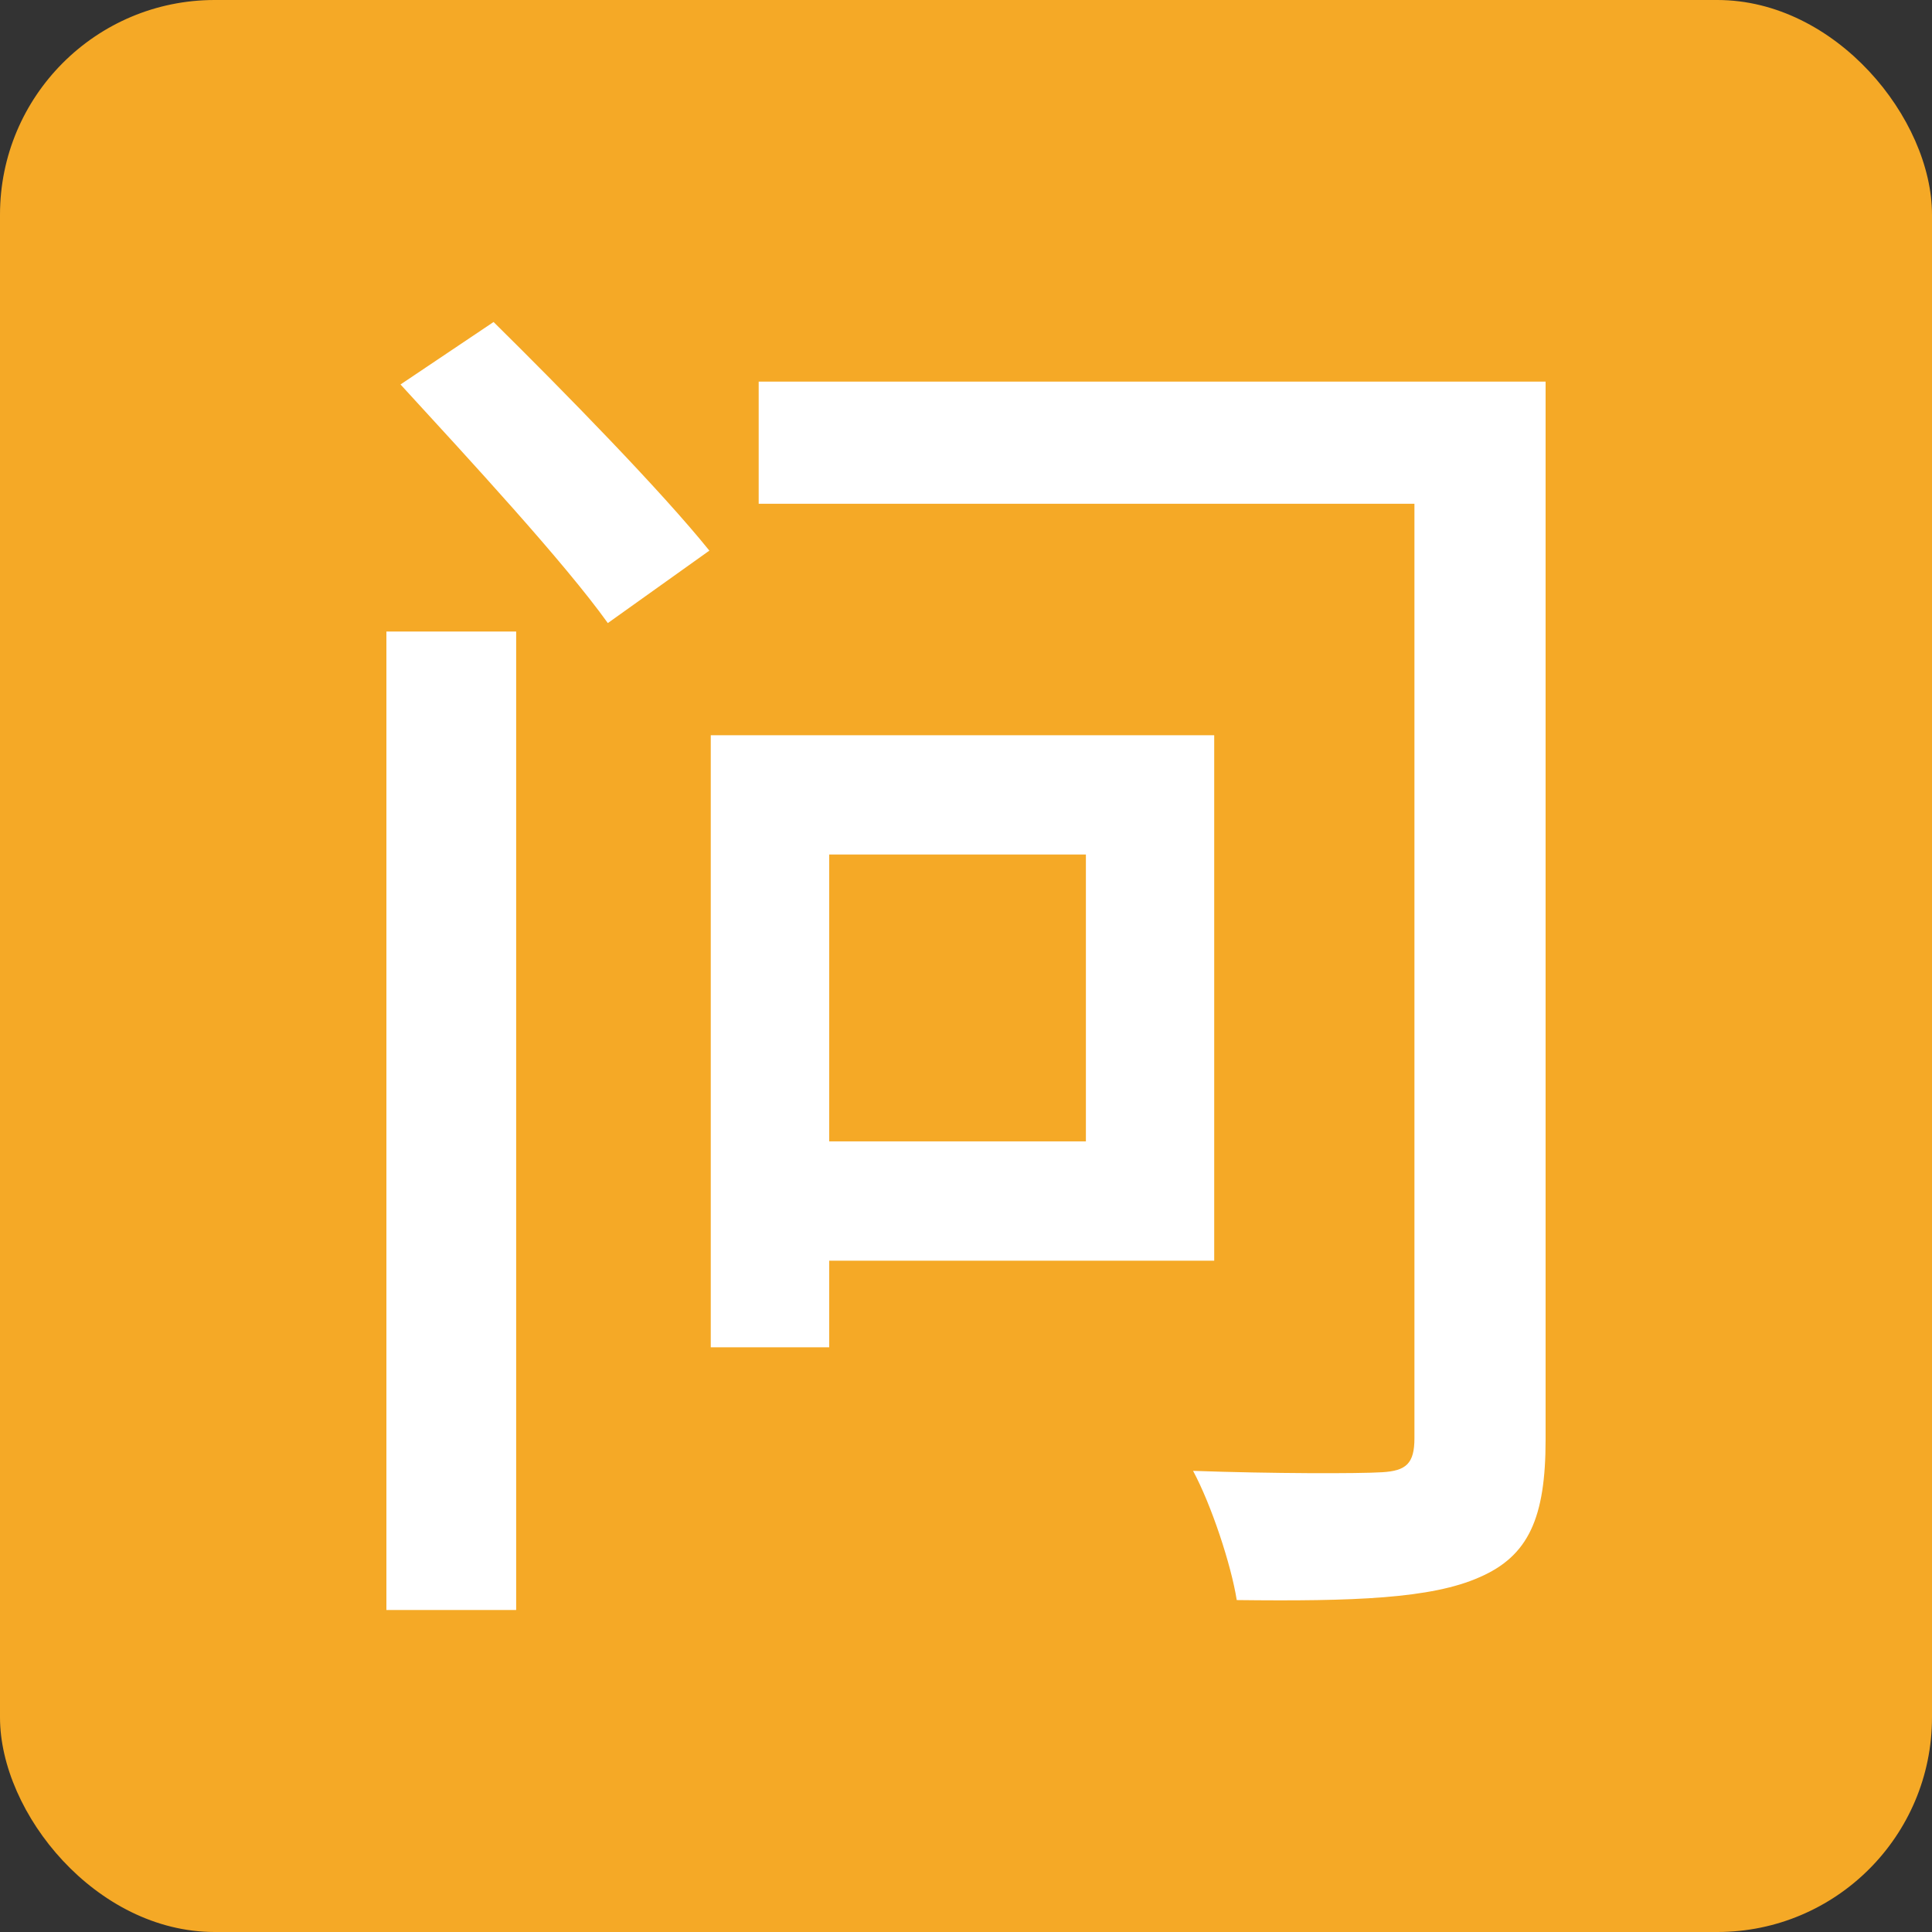 <?xml version="1.0" encoding="UTF-8"?>
<svg width="36px" height="36px" viewBox="0 0 36 36" version="1.1" xmlns="http://www.w3.org/2000/svg" xmlns:xlink="http://www.w3.org/1999/xlink">
    <rect x="0" y="0" width="36" height="36" fill="#333333" stroke="none"/>
    <title>1_图标/小/icon_wen</title>
    <g id="1_图标/小/icon_wen" stroke="none" stroke-width="1" fill="none" fill-rule="evenodd">
        <g id="icon_wen">
            <rect id="矩形" fill="#F5A926" x="0" y="0" width="36" height="36" rx="4"></rect>
            <path d="M11.326,11.61 L13.218,10.26 C12.324,9.149 10.511,7.297 9.197,6 L7.463,7.164 C8.75,8.567 10.511,10.472 11.326,11.61 Z M27.565,29.391 C28.485,28.994 28.8,28.28 28.8,26.825 L28.8,7.111 L14.137,7.111 L14.137,9.387 L26.356,9.387 L26.356,26.798 C26.356,27.275 26.199,27.407 25.752,27.433 C25.331,27.46 23.702,27.46 22.231,27.407 C22.572,28.042 22.94,29.153 23.045,29.815 C25.226,29.841 26.672,29.788 27.565,29.391 Z M9.618,30 L9.618,11.768 L7.2,11.768 L7.2,30 L9.618,30 Z M15.451,25.105 L15.451,23.491 L22.625,23.491 L22.625,13.7 L13.244,13.7 L13.244,25.105 L15.451,25.105 Z M20.234,21.268 L15.451,21.268 L15.451,15.923 L20.234,15.923 L20.234,21.268 Z" id="问" fill="#FFFFFF" fill-rule="nonzero"></path>
        </g>
    </g>
</svg>